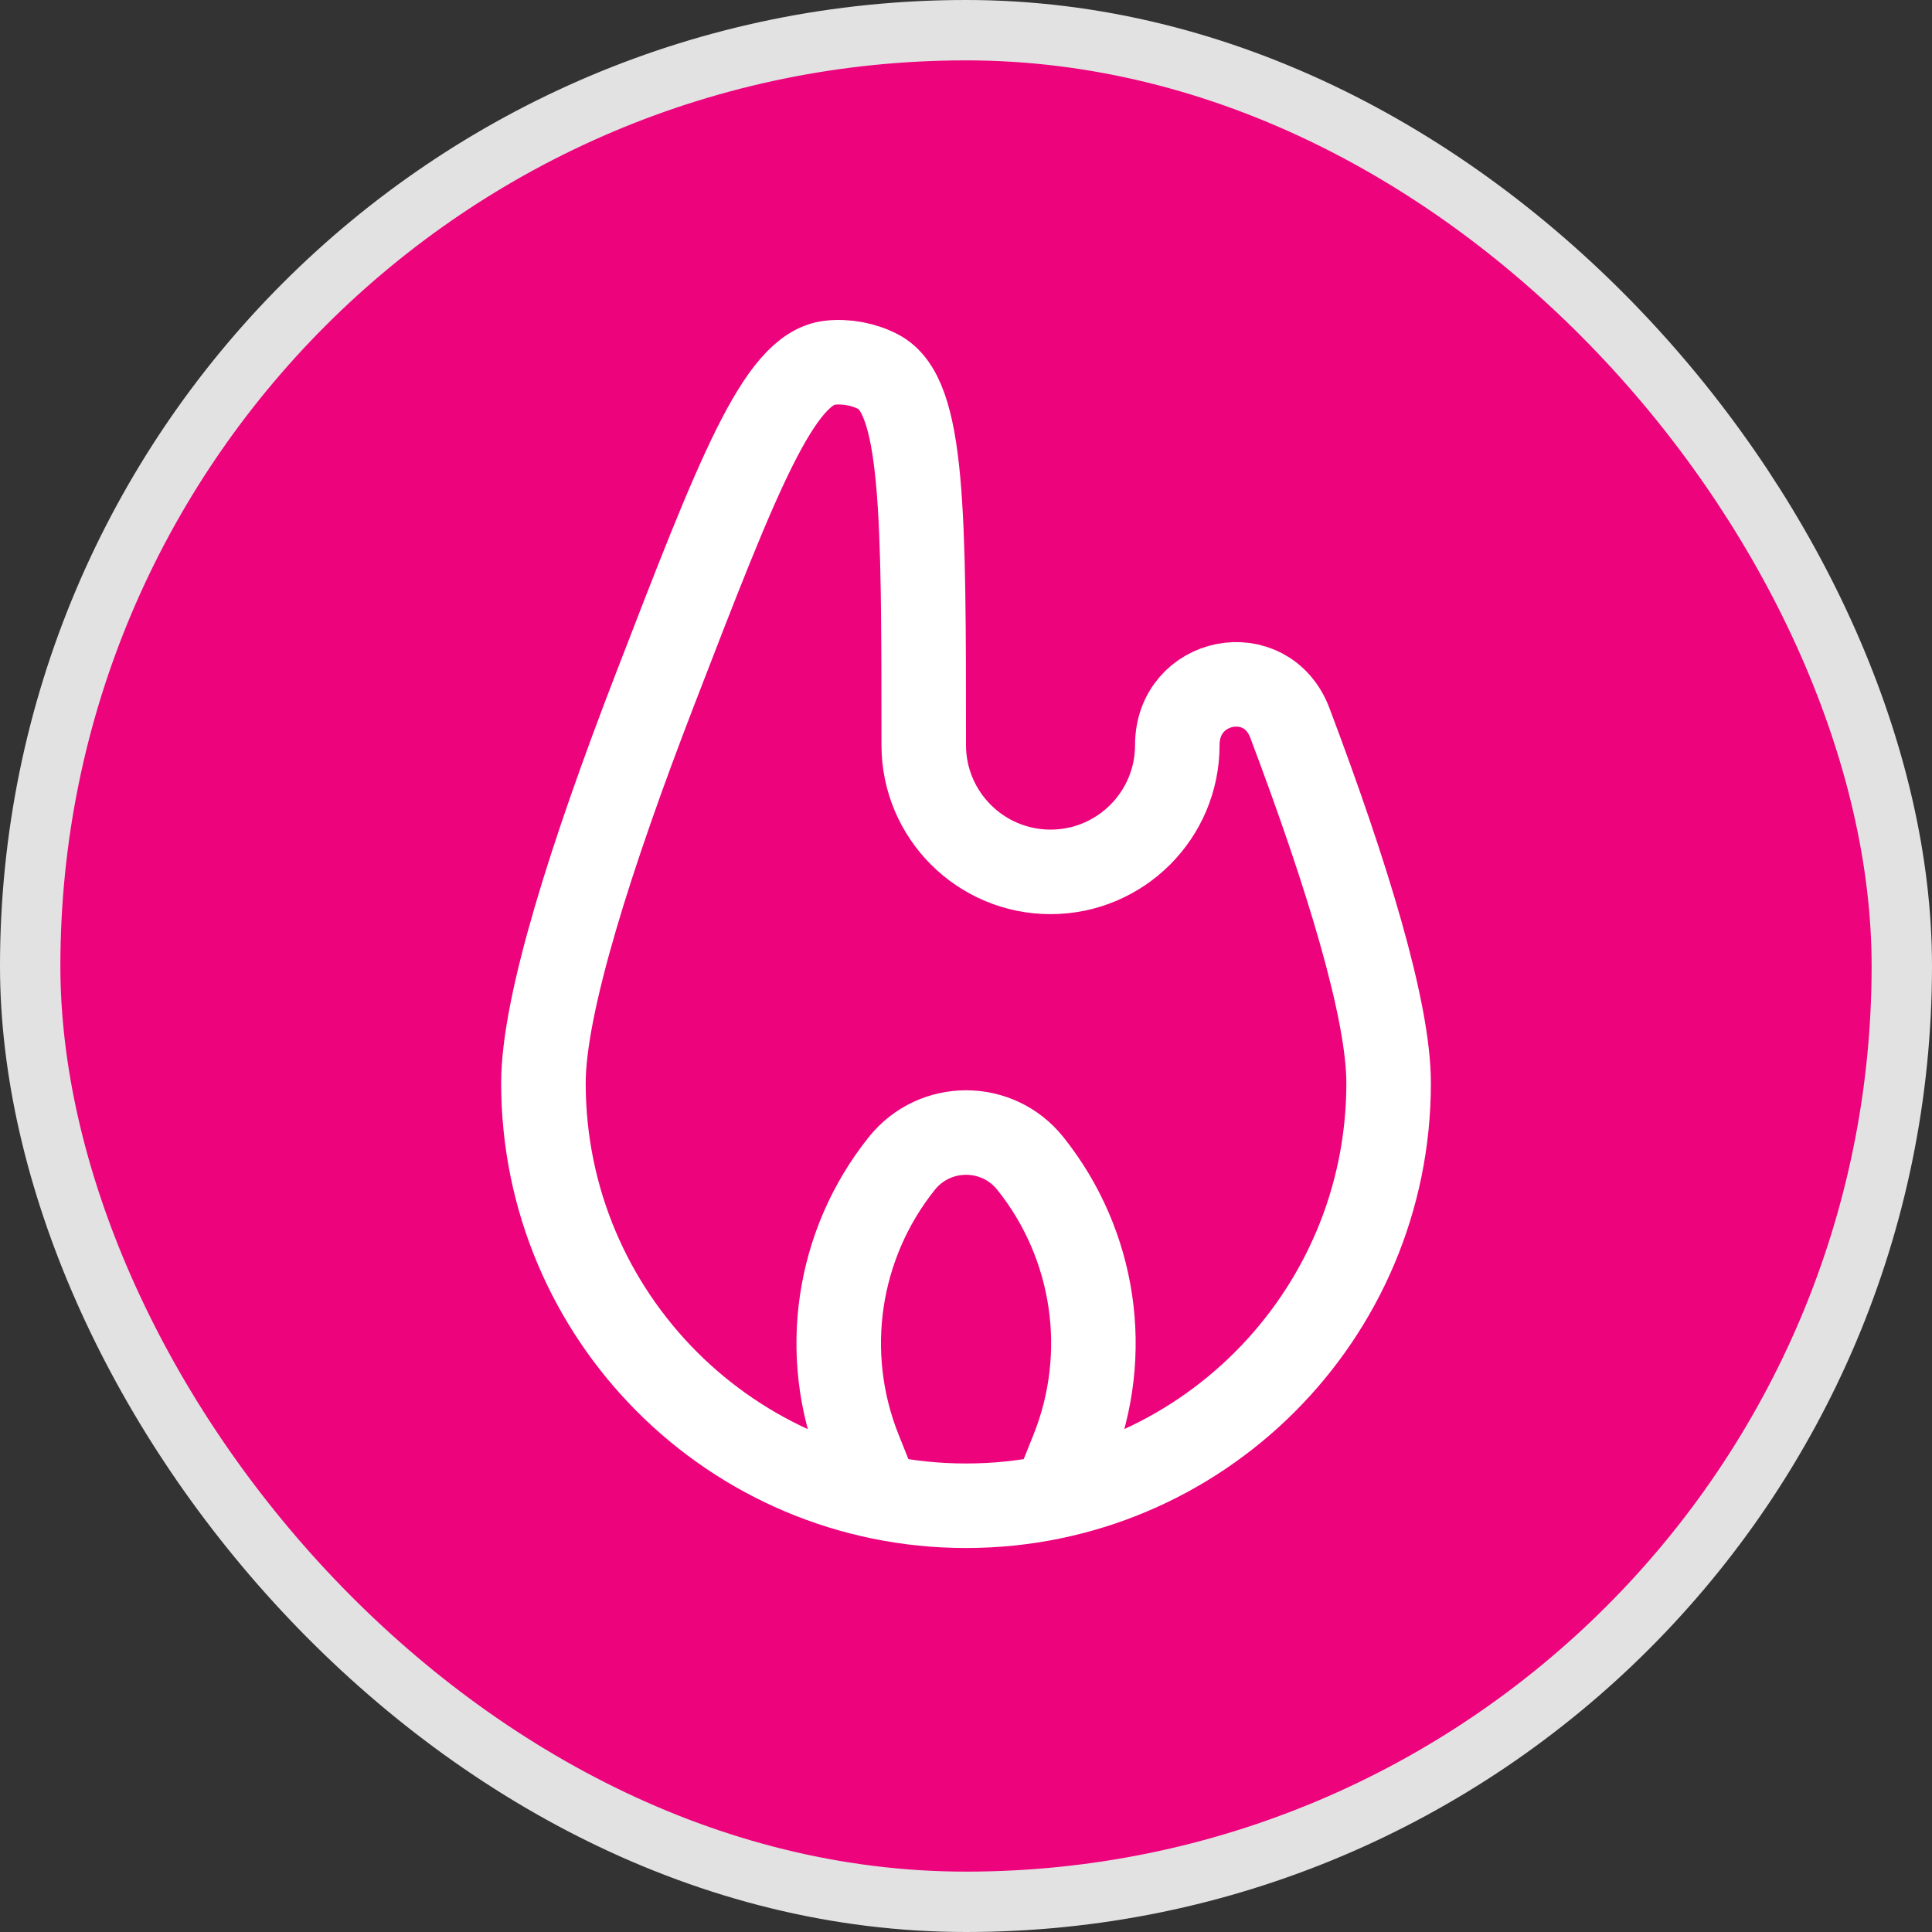 <?xml version="1.0" encoding="UTF-8"?> <svg xmlns="http://www.w3.org/2000/svg" width="32" height="32" viewBox="0 0 32 32" fill="none"><rect x="0" y="0" width="32" height="32" fill="#333333" stroke="none"/><rect x="0.5" y="0.5" width="31" height="31" rx="15.5" fill="#ED037C"></rect><rect x="0.5" y="0.5" width="31" height="31" rx="15.5" stroke="#E2E2E2"></rect><path d="M19.5 12.341C19.5 11.232 20.974 10.939 21.365 11.976C22.311 14.484 23 16.727 23 17.94C23 21.806 19.866 24.94 16 24.94C12.134 24.94 9.001 21.806 9.001 17.94C9.001 16.637 9.796 14.144 10.851 11.412C12.217 7.873 12.9 6.103 13.743 6.008C14.013 5.977 14.307 6.032 14.548 6.158C15.3 6.55 15.3 8.48 15.3 12.341C15.3 13.5 16.241 14.441 17.4 14.441C18.56 14.441 19.5 13.5 19.5 12.341Z" stroke="white" stroke-width="1.4"></path><path d="M14.601 24.94L14.233 24.02C13.595 22.425 13.864 20.611 14.937 19.27V19.27C15.483 18.588 16.52 18.588 17.065 19.27V19.27C18.138 20.611 18.407 22.425 17.769 24.02L17.401 24.94" stroke="white" stroke-width="1.4"></path></svg> 